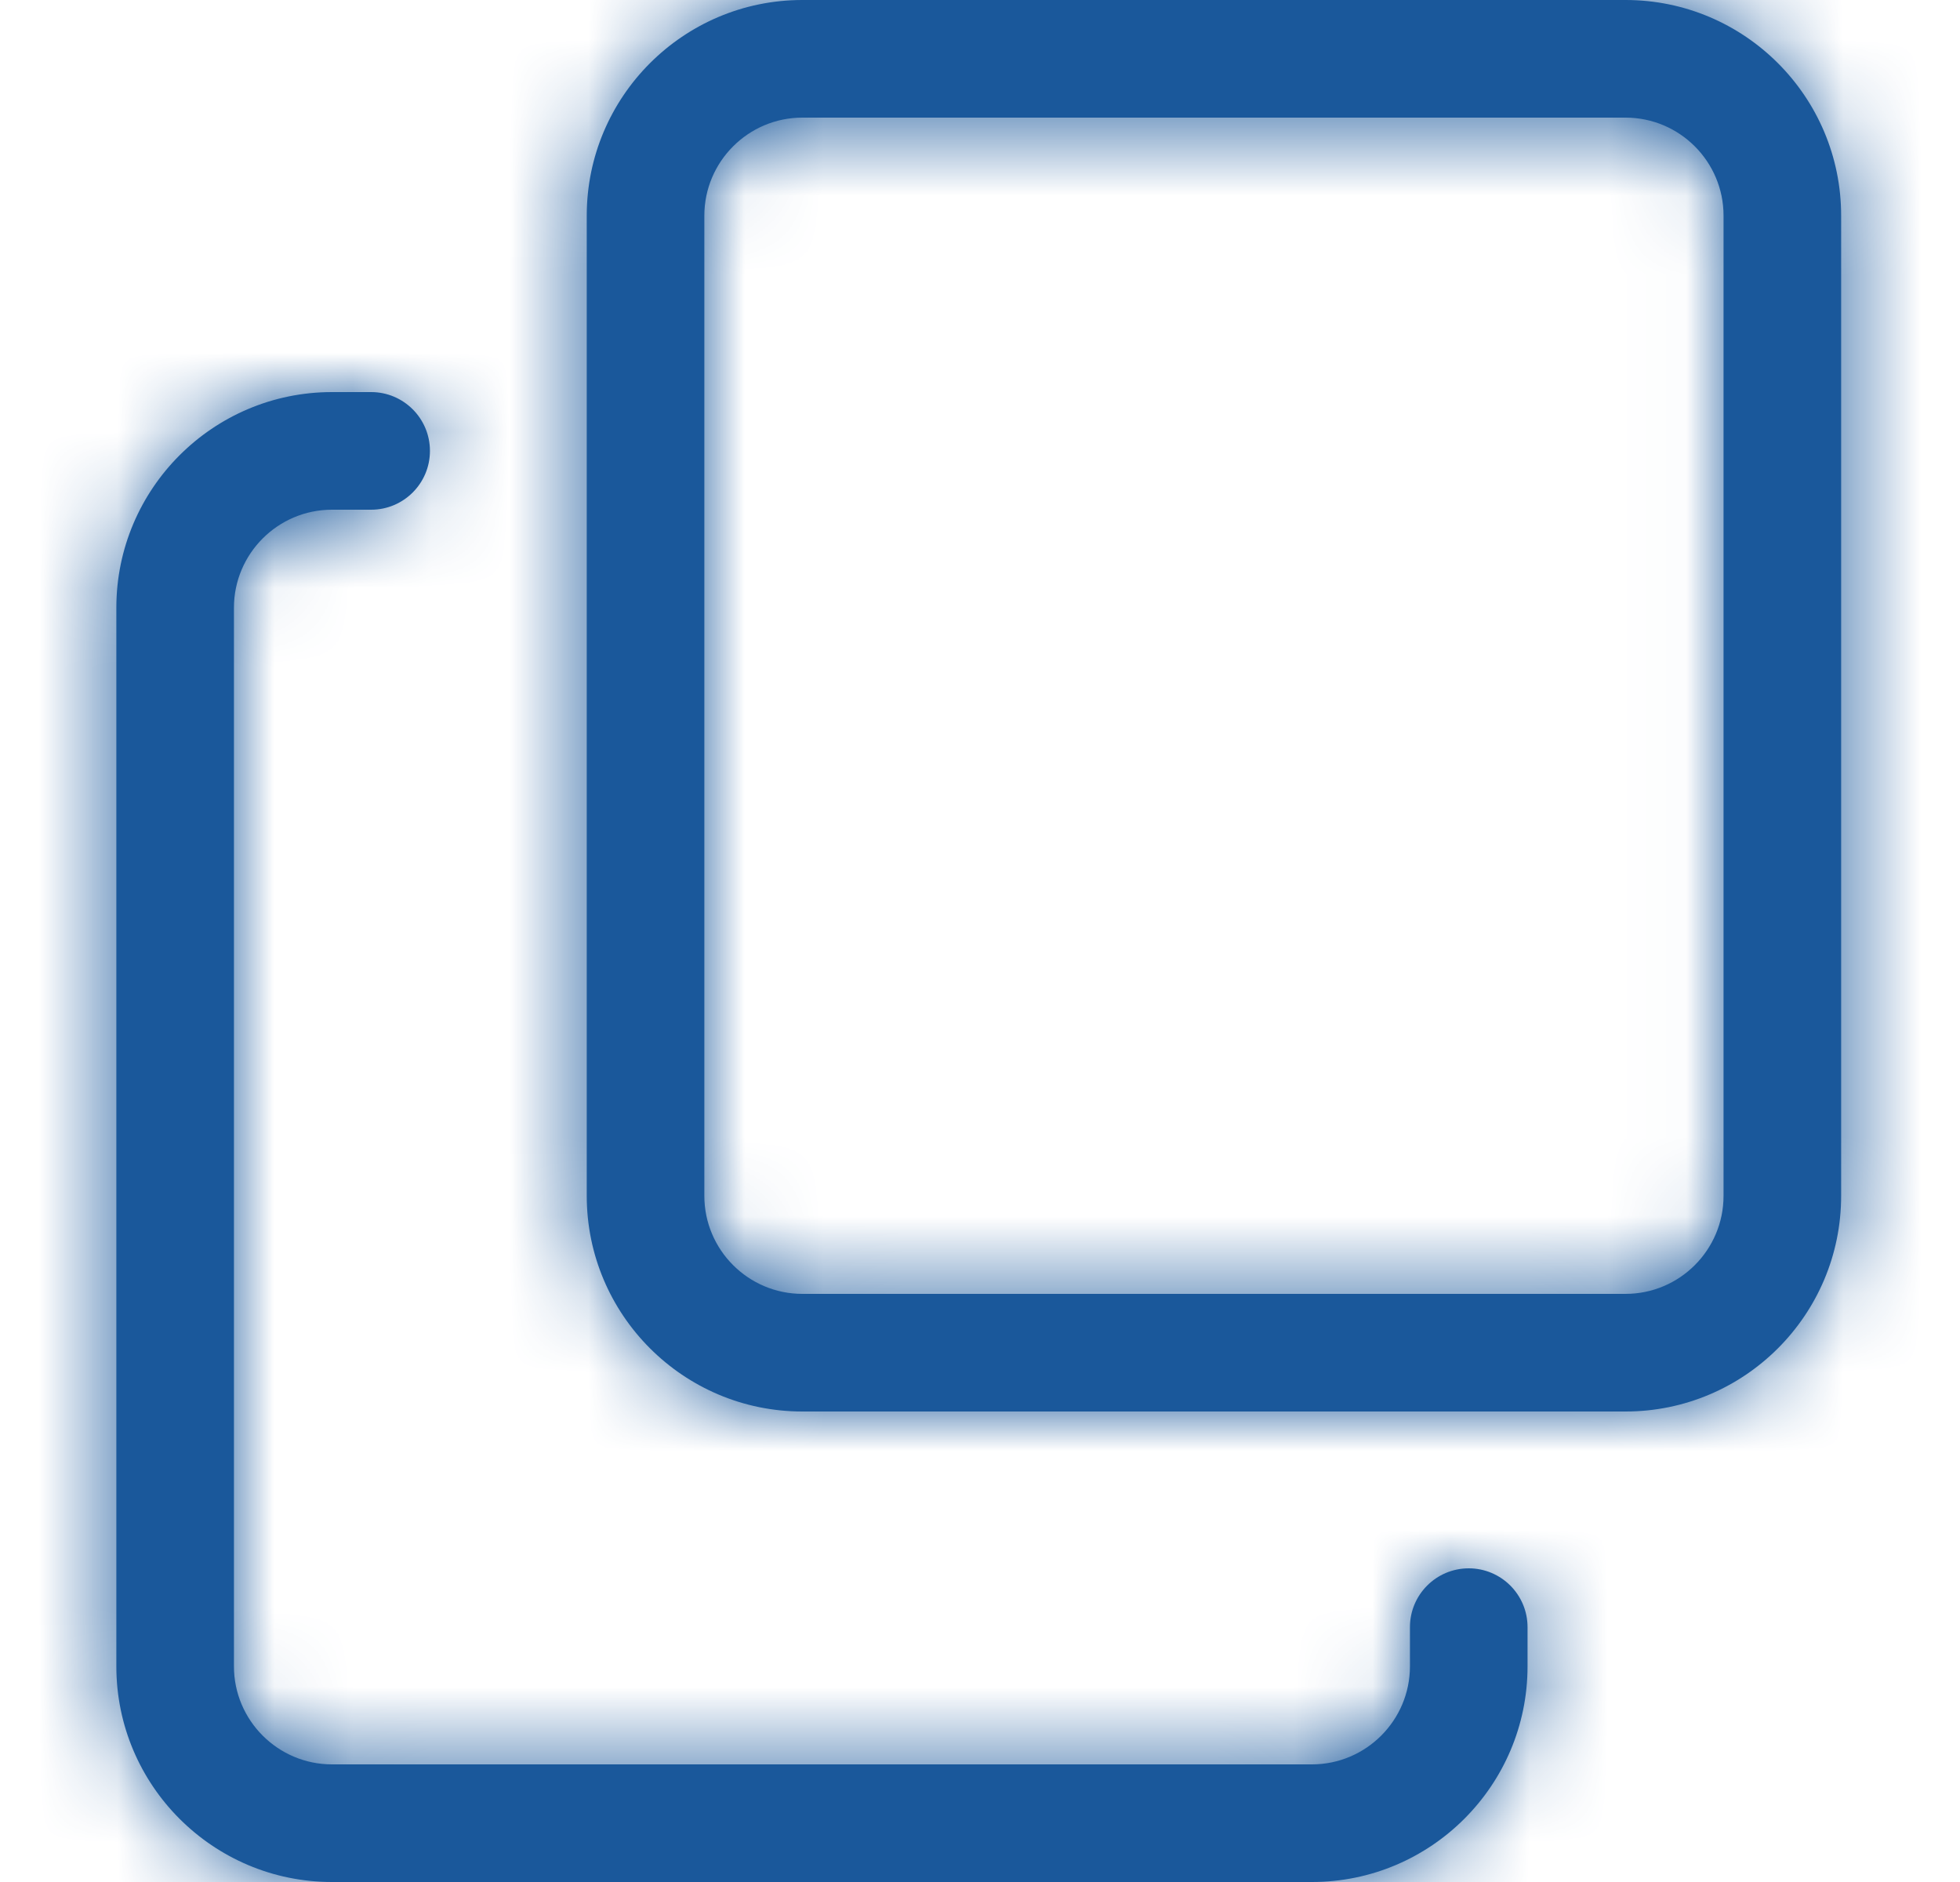 <svg width="25" height="24" viewBox="0 0 25 24" fill="none" xmlns="http://www.w3.org/2000/svg">
<mask id="path-1-inside-1_12001_124427" fill="white">
<path d="M16.734 24H4.234C2.717 24 1.484 22.767 1.484 21.25V7.75C1.484 6.233 2.717 5 4.234 5H4.734C5.148 5 5.484 5.336 5.484 5.75C5.484 6.164 5.148 6.5 4.734 6.5H4.234C3.545 6.5 2.984 7.061 2.984 7.75V21.25C2.984 21.939 3.545 22.5 4.234 22.5H16.734C17.423 22.5 17.984 21.939 17.984 21.25V20.75C17.984 20.336 18.32 20 18.734 20C19.148 20 19.484 20.336 19.484 20.75V21.25C19.484 22.767 18.251 24 16.734 24Z"/>
</mask>
<path d="M16.734 24H4.234C2.717 24 1.484 22.767 1.484 21.25V7.75C1.484 6.233 2.717 5 4.234 5H4.734C5.148 5 5.484 5.336 5.484 5.75C5.484 6.164 5.148 6.5 4.734 6.5H4.234C3.545 6.5 2.984 7.061 2.984 7.75V21.25C2.984 21.939 3.545 22.5 4.234 22.5H16.734C17.423 22.5 17.984 21.939 17.984 21.25V20.75C17.984 20.336 18.32 20 18.734 20C19.148 20 19.484 20.336 19.484 20.75V21.25C19.484 22.767 18.251 24 16.734 24Z" fill="#1A589B"/>
<path d="M16.734 24V22H4.234V24V26H16.734V24ZM4.234 24V22C3.822 22 3.484 21.662 3.484 21.25H1.484H-0.516C-0.516 23.872 1.613 26 4.234 26V24ZM1.484 21.25H3.484V7.75H1.484H-0.516V21.25H1.484ZM1.484 7.75H3.484C3.484 7.338 3.822 7 4.234 7V5V3C1.613 3 -0.516 5.128 -0.516 7.75H1.484ZM4.234 5V7H4.734V5V3H4.234V5ZM4.734 5V7C4.044 7 3.484 6.441 3.484 5.75H5.484H7.484C7.484 4.231 6.253 3 4.734 3V5ZM5.484 5.75H3.484C3.484 5.059 4.044 4.5 4.734 4.5V6.5V8.5C6.253 8.5 7.484 7.269 7.484 5.75H5.484ZM4.734 6.5V4.5H4.234V6.5V8.5H4.734V6.5ZM4.234 6.5V4.5C2.441 4.5 0.984 5.956 0.984 7.75H2.984H4.984C4.984 8.166 4.65 8.5 4.234 8.5V6.5ZM2.984 7.75H0.984V21.25H2.984H4.984V7.75H2.984ZM2.984 21.25H0.984C0.984 23.044 2.441 24.5 4.234 24.5V22.5V20.5C4.65 20.5 4.984 20.834 4.984 21.25H2.984ZM4.234 22.5V24.5H16.734V22.5V20.5H4.234V22.5ZM16.734 22.5V24.5C18.528 24.5 19.984 23.044 19.984 21.25H17.984H15.984C15.984 20.834 16.319 20.5 16.734 20.5V22.5ZM17.984 21.25H19.984V20.75H17.984H15.984V21.25H17.984ZM17.984 20.75H19.984C19.984 21.441 19.425 22 18.734 22V20V18C17.216 18 15.984 19.231 15.984 20.75H17.984ZM18.734 20V22C18.044 22 17.484 21.441 17.484 20.75H19.484H21.484C21.484 19.231 20.253 18 18.734 18V20ZM19.484 20.75H17.484V21.25H19.484H21.484V20.75H19.484ZM19.484 21.25H17.484C17.484 21.662 17.147 22 16.734 22V24V26C19.356 26 21.484 23.872 21.484 21.25H19.484Z" fill="#1A589B" mask="url(#path-1-inside-1_12001_124427)"/>
<mask id="path-3-inside-2_12001_124427" fill="white">
<path d="M20.734 18H10.234C8.717 18 7.484 16.767 7.484 15.25V2.75C7.484 1.233 8.717 0 10.234 0H20.734C22.252 0 23.484 1.233 23.484 2.75V15.25C23.484 16.767 22.252 18 20.734 18ZM10.234 1.5C9.545 1.5 8.984 2.061 8.984 2.75V15.25C8.984 15.939 9.545 16.5 10.234 16.5H20.734C21.424 16.5 21.984 15.939 21.984 15.25V2.75C21.984 2.061 21.424 1.5 20.734 1.5H10.234Z"/>
</mask>
<path d="M20.734 18H10.234C8.717 18 7.484 16.767 7.484 15.25V2.75C7.484 1.233 8.717 0 10.234 0H20.734C22.252 0 23.484 1.233 23.484 2.75V15.25C23.484 16.767 22.252 18 20.734 18ZM10.234 1.5C9.545 1.5 8.984 2.061 8.984 2.75V15.25C8.984 15.939 9.545 16.5 10.234 16.5H20.734C21.424 16.5 21.984 15.939 21.984 15.25V2.75C21.984 2.061 21.424 1.5 20.734 1.5H10.234Z" fill="#1A589B"/>
<path d="M20.734 18V16H10.234V18V20H20.734V18ZM10.234 18V16C9.822 16 9.484 15.662 9.484 15.25H7.484H5.484C5.484 17.872 7.613 20 10.234 20V18ZM7.484 15.25H9.484V2.75H7.484H5.484V15.25H7.484ZM7.484 2.75H9.484C9.484 2.338 9.822 2 10.234 2V0V-2C7.613 -2 5.484 0.128 5.484 2.75H7.484ZM10.234 0V2H20.734V0V-2H10.234V0ZM20.734 0V2C21.147 2 21.484 2.337 21.484 2.75H23.484H25.484C25.484 0.129 23.356 -2 20.734 -2V0ZM23.484 2.75H21.484V15.25H23.484H25.484V2.75H23.484ZM23.484 15.25H21.484C21.484 15.663 21.147 16 20.734 16V18V20C23.356 20 25.484 17.871 25.484 15.25H23.484ZM10.234 1.5V-0.5C8.441 -0.5 6.984 0.956 6.984 2.75H8.984H10.984C10.984 3.166 10.65 3.5 10.234 3.5V1.5ZM8.984 2.75H6.984V15.25H8.984H10.984V2.75H8.984ZM8.984 15.25H6.984C6.984 17.044 8.441 18.5 10.234 18.5V16.5V14.5C10.65 14.5 10.984 14.834 10.984 15.25H8.984ZM10.234 16.5V18.5H20.734V16.5V14.5H10.234V16.5ZM20.734 16.5V18.5C22.528 18.5 23.984 17.043 23.984 15.25H21.984H19.984C19.984 14.835 20.319 14.5 20.734 14.5V16.5ZM21.984 15.25H23.984V2.75H21.984H19.984V15.25H21.984ZM21.984 2.75H23.984C23.984 0.957 22.528 -0.5 20.734 -0.5V1.5V3.5C20.319 3.5 19.984 3.165 19.984 2.75H21.984ZM20.734 1.5V-0.5H10.234V1.5V3.5H20.734V1.5Z" fill="#1A589B" mask="url(#path-3-inside-2_12001_124427)"/>
</svg>
